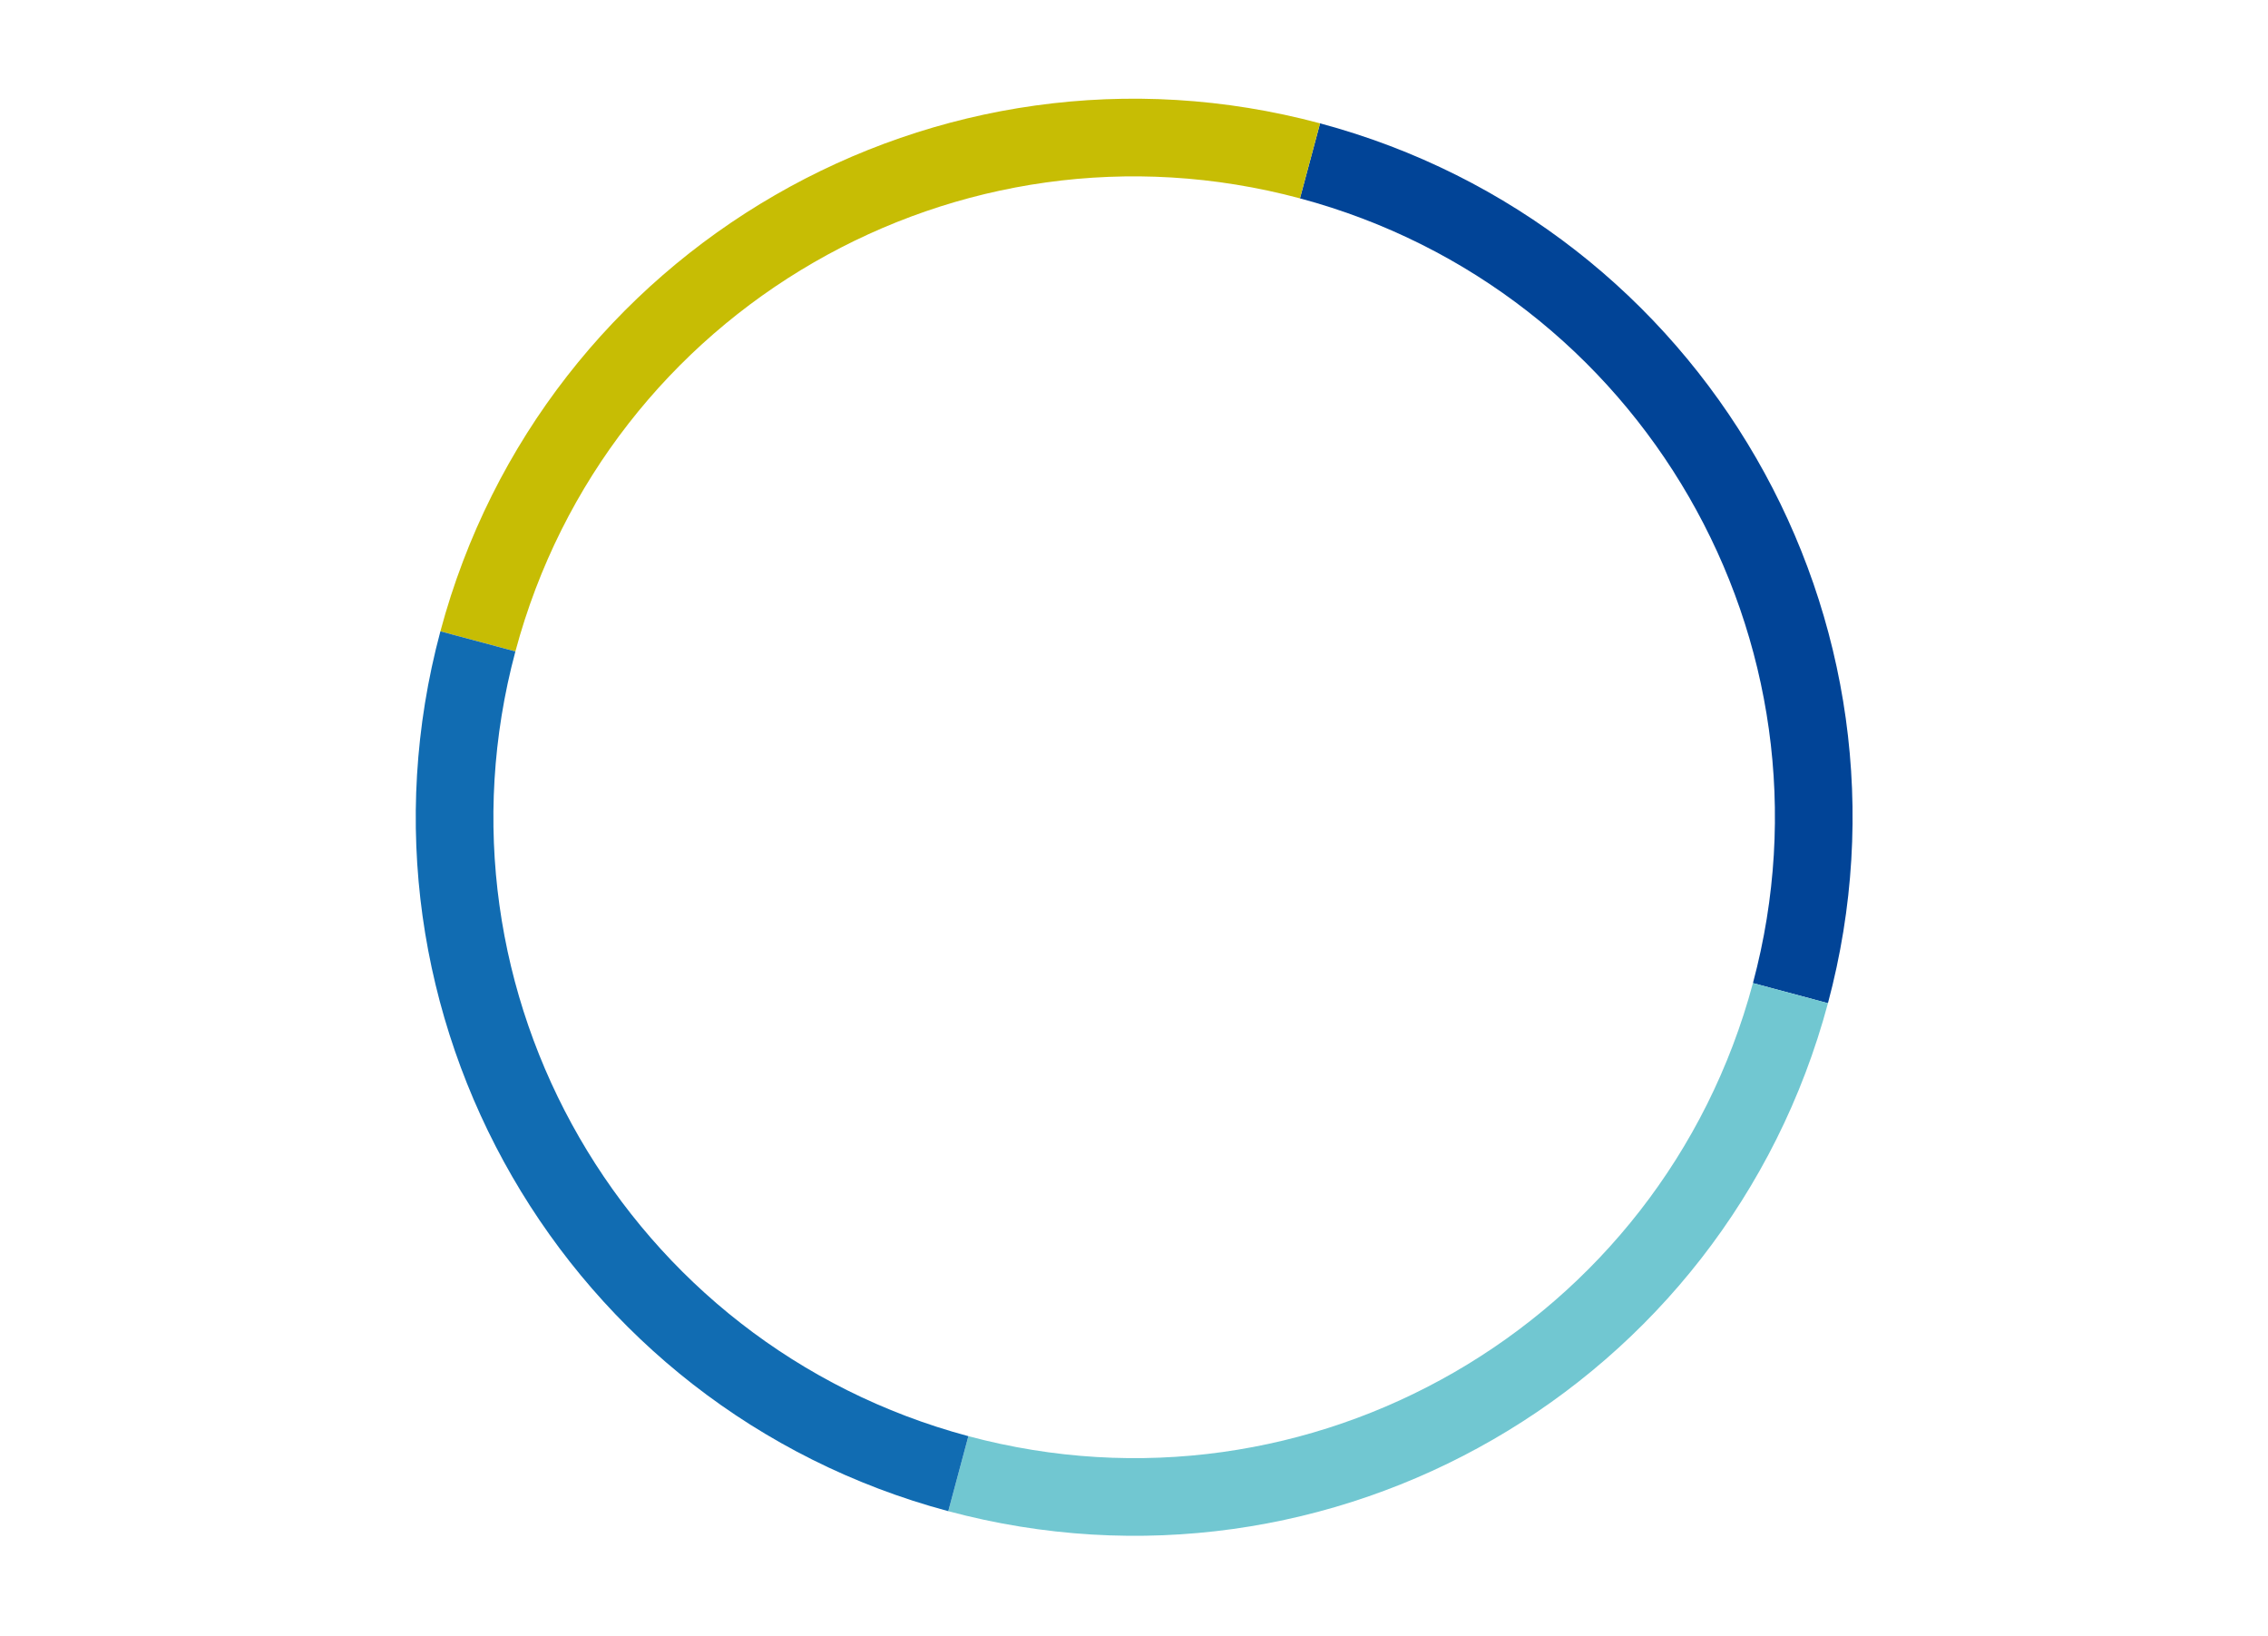 <svg width="1402" height="1011" viewBox="0 0 1402 1011" fill="none" xmlns="http://www.w3.org/2000/svg">
<path d="M1106.79 613.808C1166.83 389.753 1033.86 159.451 809.808 99.415" stroke="#014497" stroke-width="48"/>
<path d="M295.415 396.4C355.451 172.345 585.753 39.38 809.808 99.415" stroke="#C7BD04" stroke-width="48"/>
<path d="M592.401 910.791C816.457 970.826 1046.76 837.862 1106.79 613.806" stroke="#71C7D1" stroke-width="48"/>
<path d="M592.4 910.793C368.345 850.757 235.38 620.456 295.416 396.4" stroke="#116CB2" stroke-width="48"/>
</svg>
